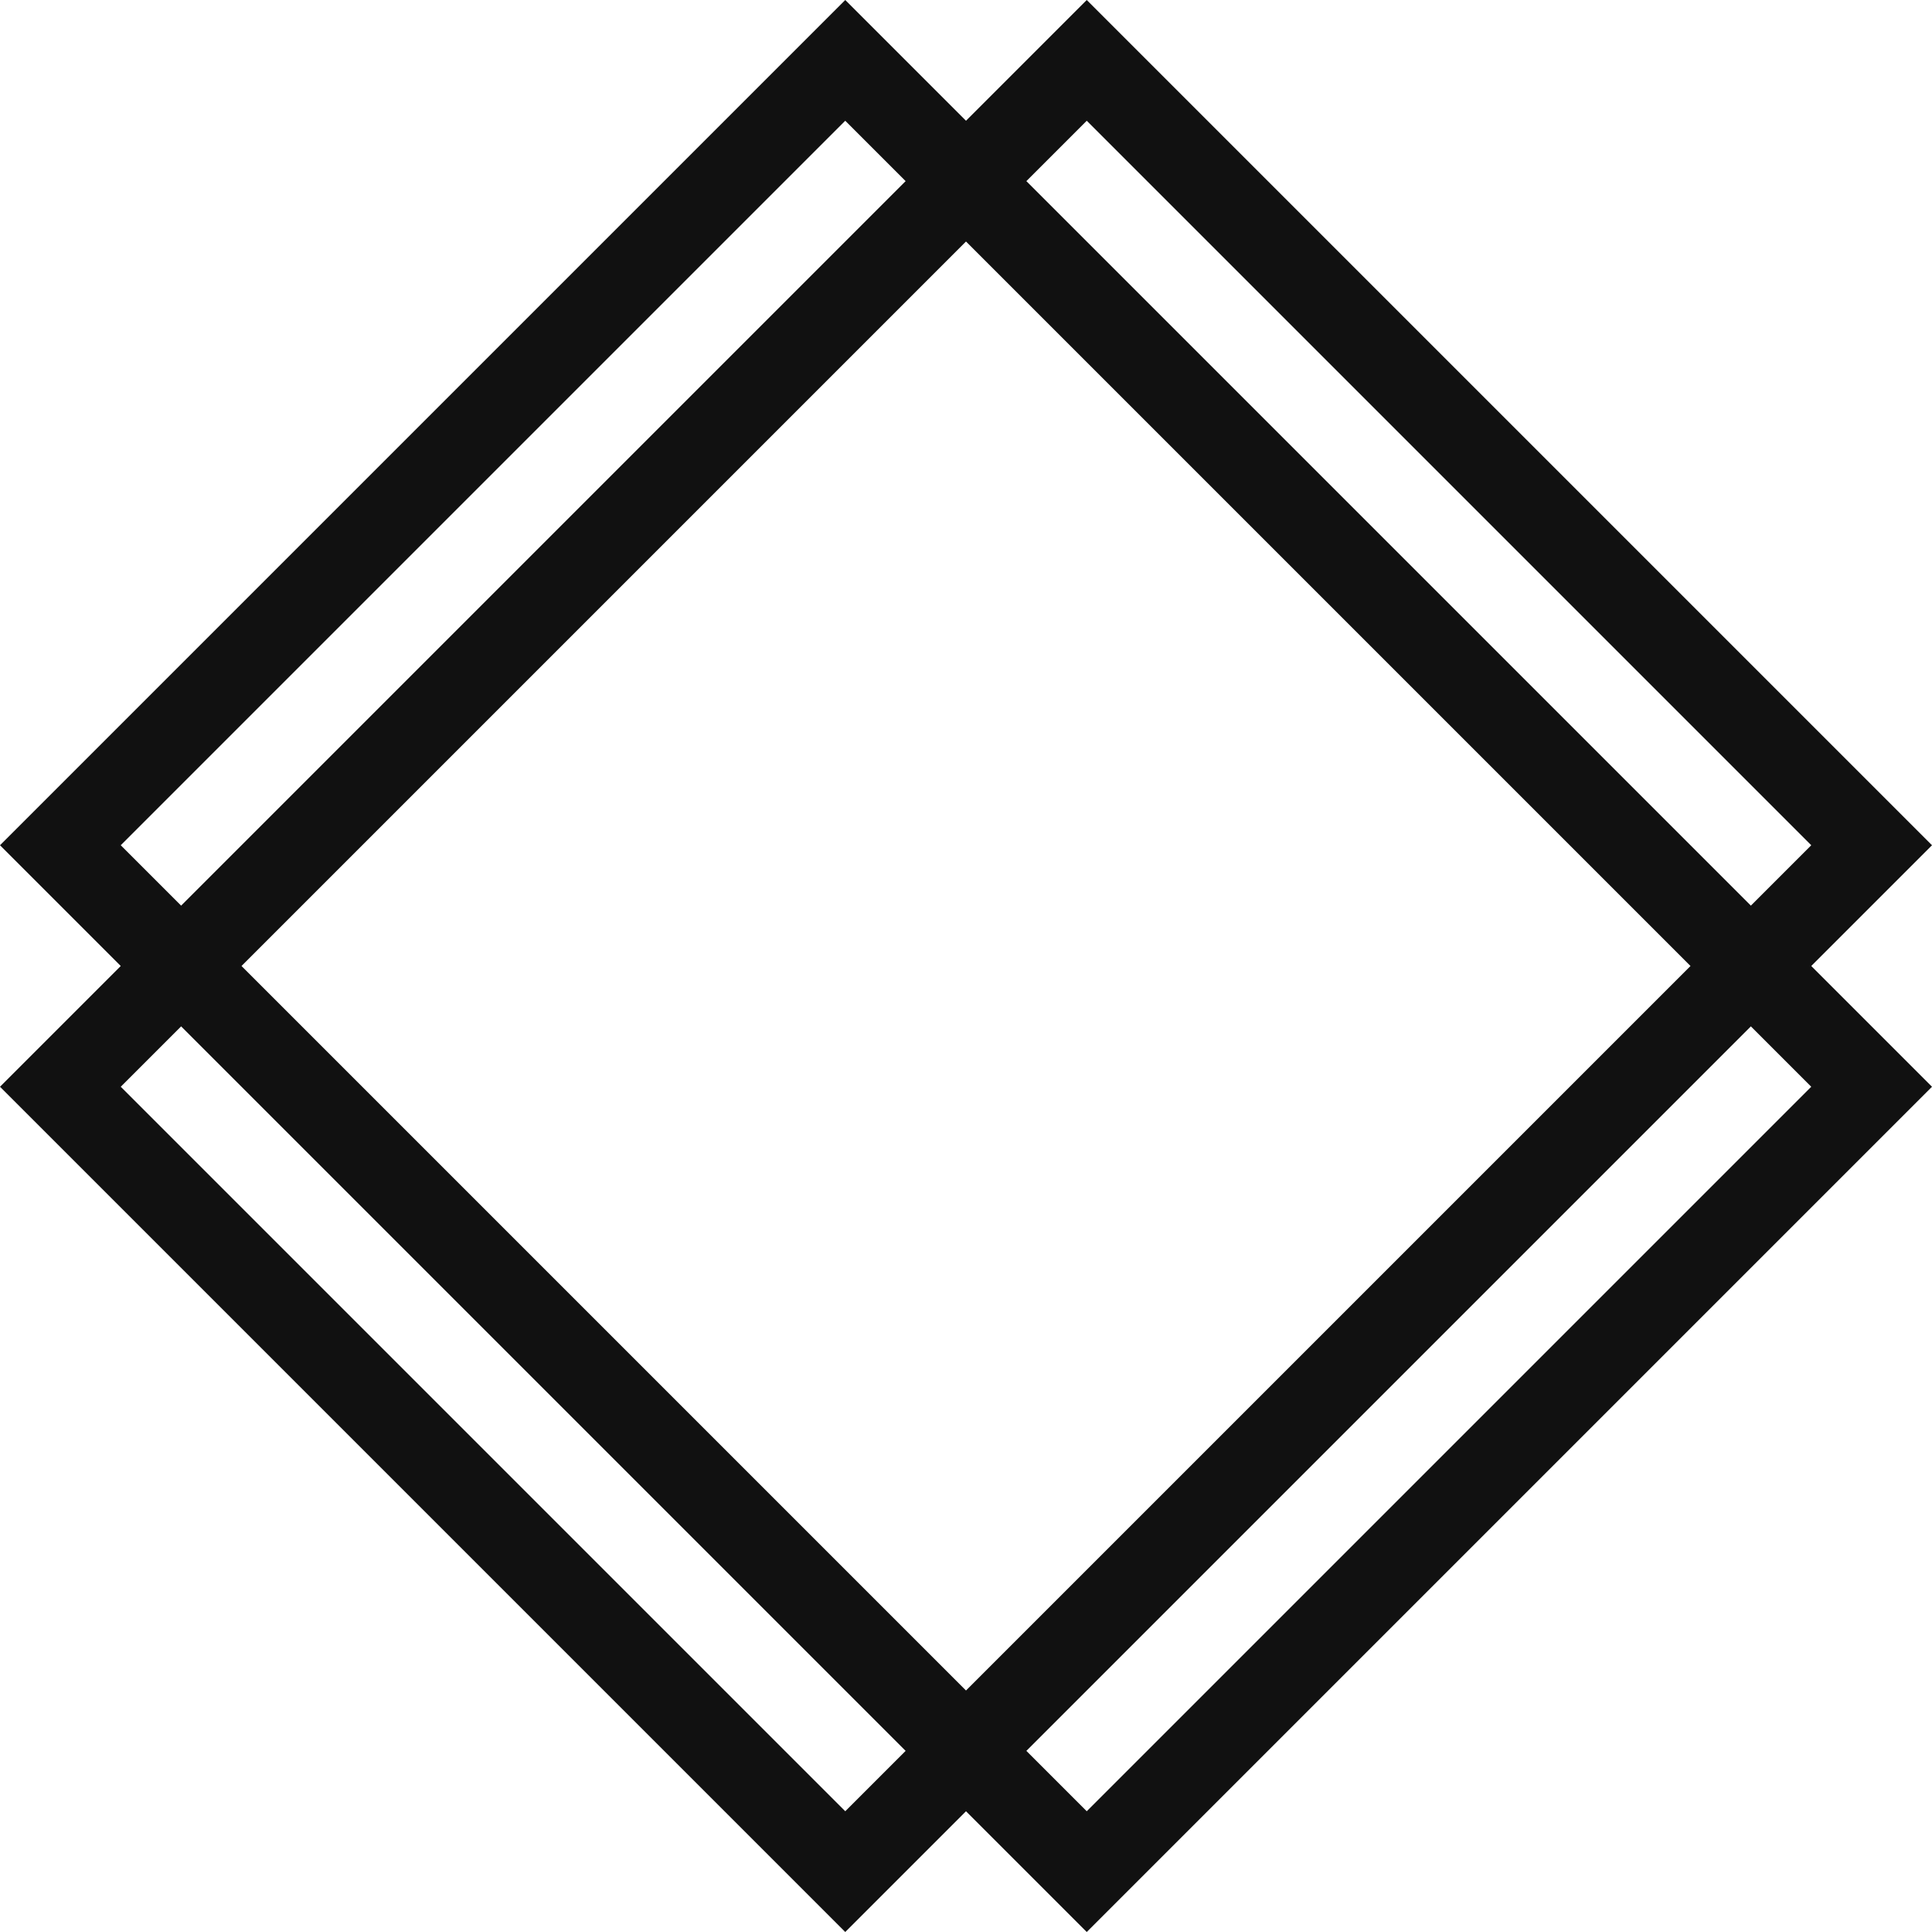 <?xml version="1.0" encoding="UTF-8"?>
<svg id="Layer_1" data-name="Layer 1" xmlns="http://www.w3.org/2000/svg" viewBox="0 0 48 48">
  <defs>
    <style>
      .cls-1 {
        fill: #111;
        stroke-width: 0px;
      }
    </style>
  </defs>
  <path class="cls-1" d="M48,21L27,0l-3,3-3-3L0,21l3,3-3,3,21,21,3-3,3,3,21-21-3-3,3-3ZM27,3l18,18-1.5,1.5L25.5,4.5l1.5-1.5ZM21,3l1.5,1.5L4.5,22.5l-1.5-1.5L21,3ZM21,45L3,27l1.5-1.5,18,18-1.5,1.5ZM6,24L24,6l18,18-18,18L6,24ZM27,45l-1.5-1.5,18-18,1.5,1.5-18,18Z"/>
</svg>
